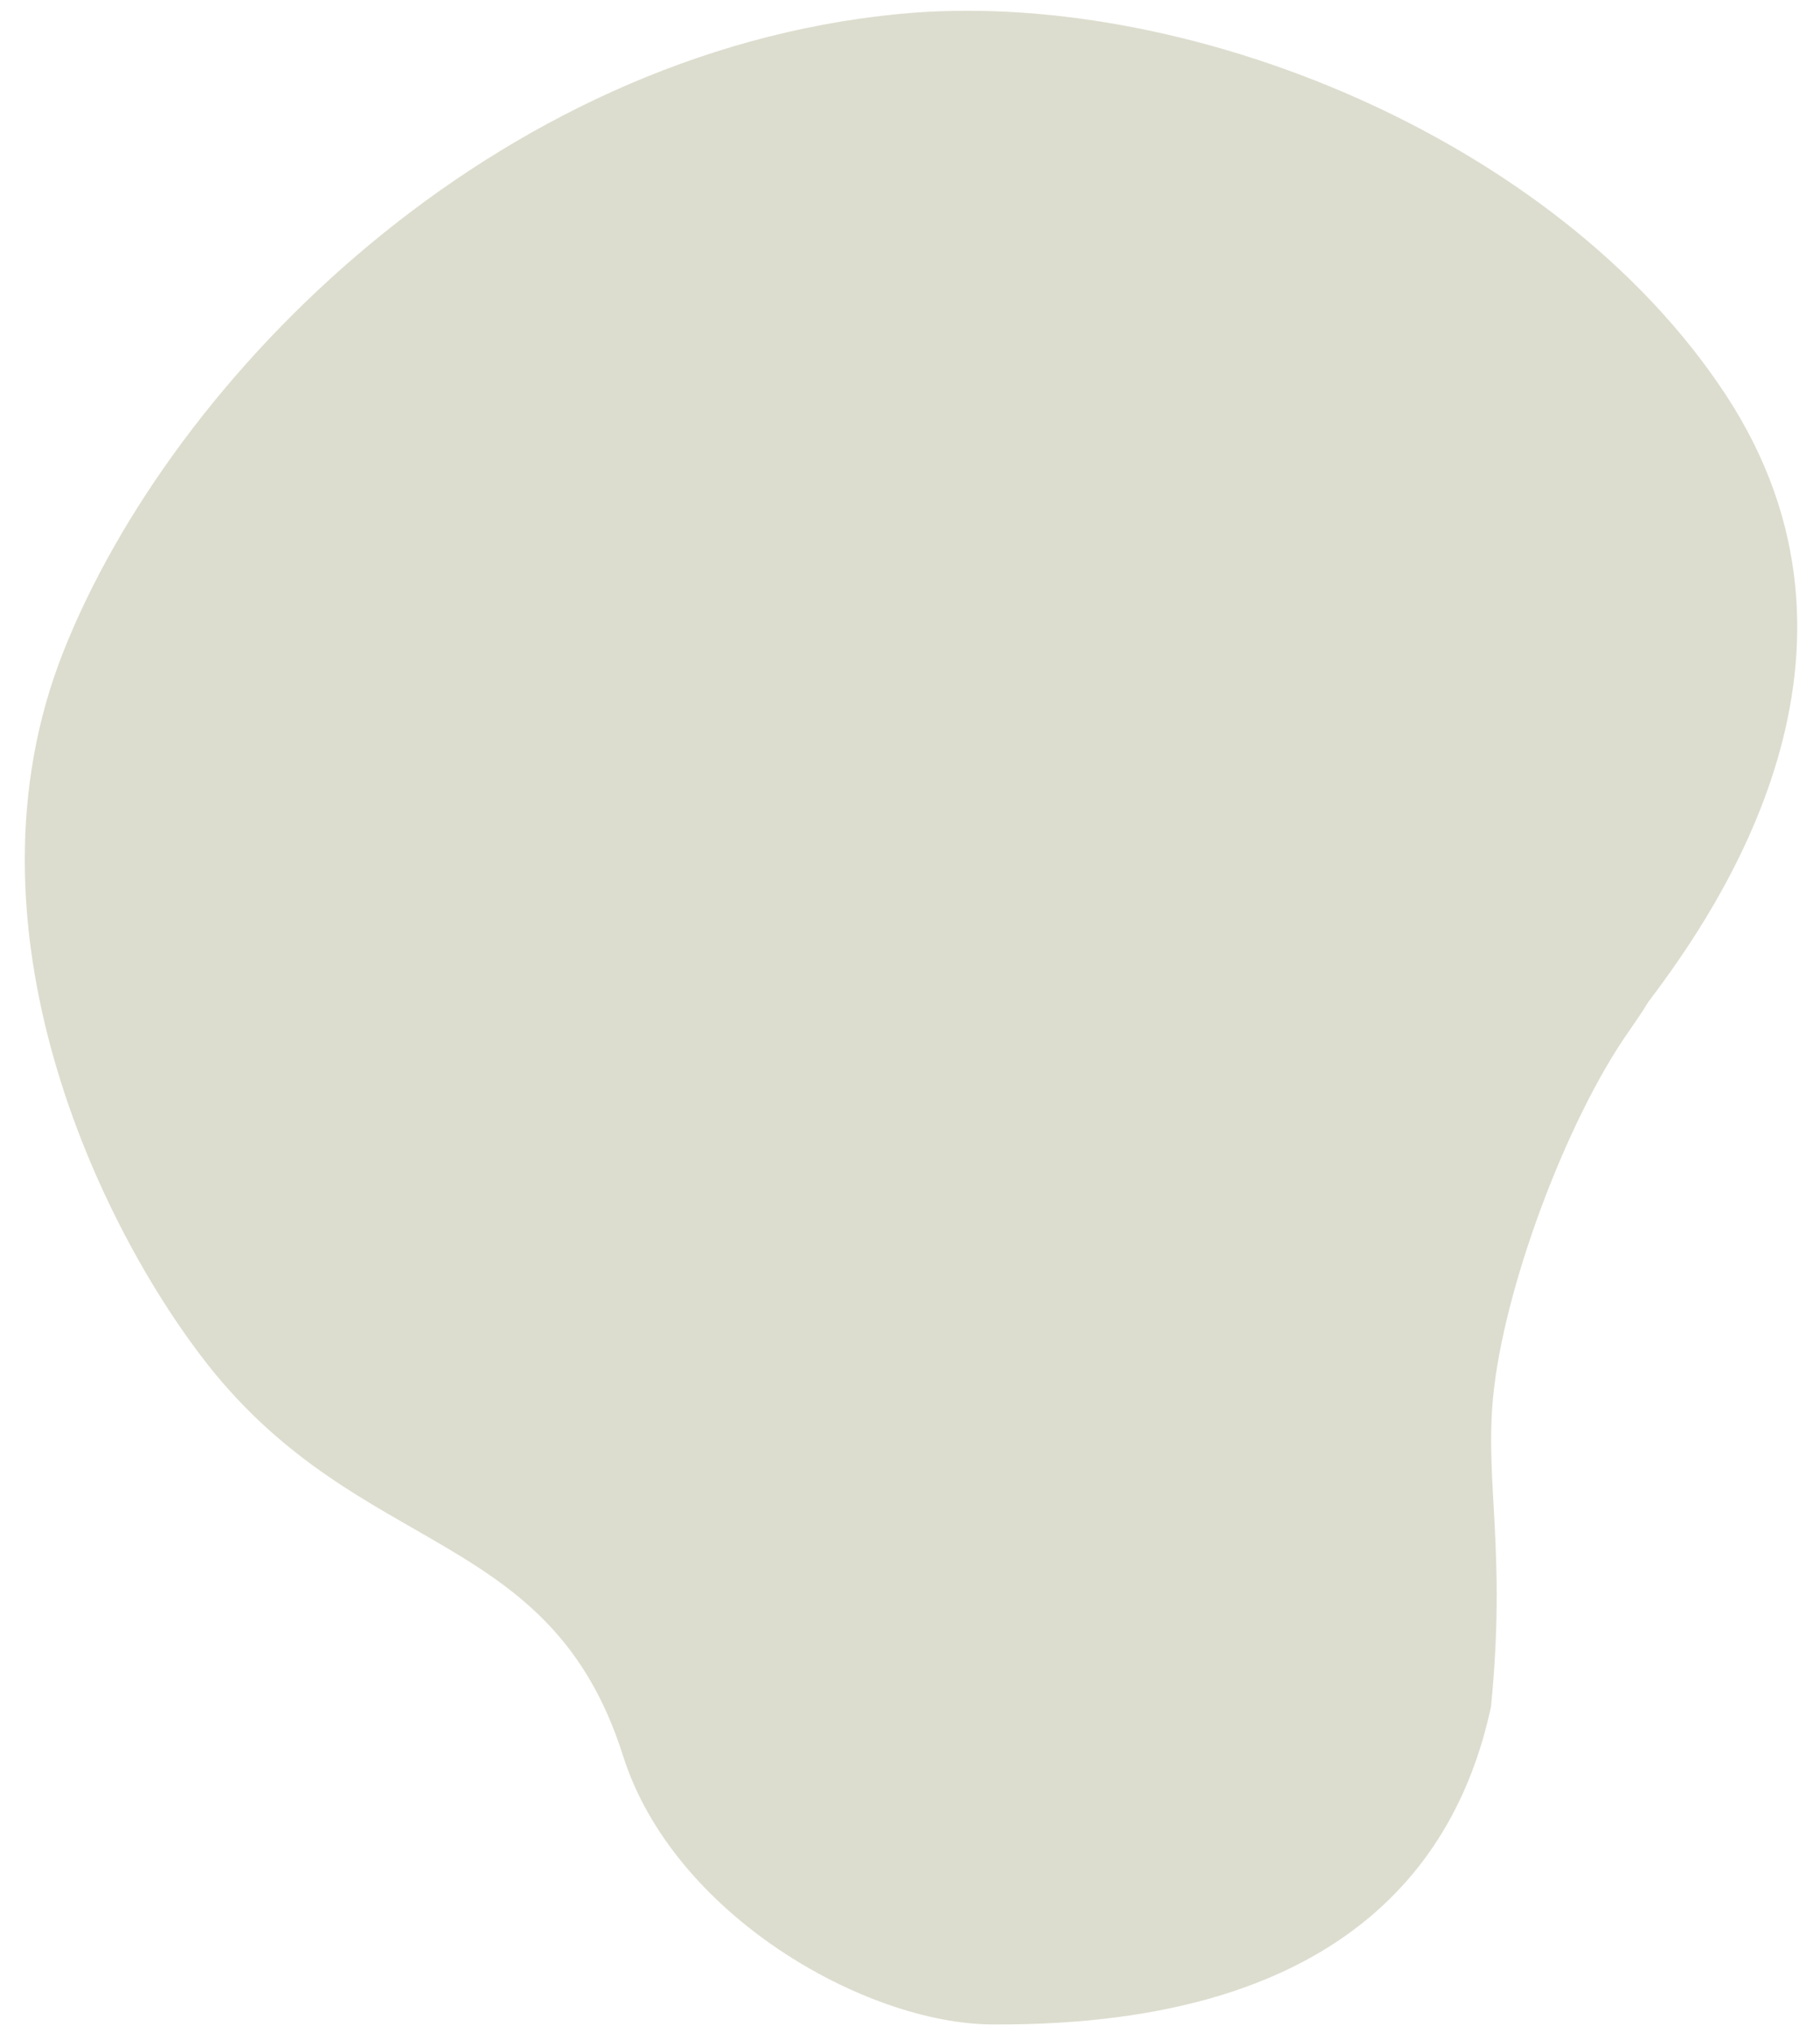 <?xml version="1.0" encoding="UTF-8"?> <svg xmlns="http://www.w3.org/2000/svg" width="60" height="67" viewBox="0 0 60 67" fill="none"> <path d="M53.691 34.004C51.639 36.932 49.559 42.487 49.221 46.074C48.954 48.905 49.66 51.153 49.154 56.256C48.18 60.787 44.849 66.805 32.7 66.726C28.523 66.7 22.203 63.118 20.54 57.873C18.142 50.306 11.918 51.412 6.836 44.964C3.301 40.461 -1.512 30.541 2.095 21.463C5.701 12.385 16.27 1.755 29.629 0.461C38.998 -0.446 51.307 4.507 56.893 13.011C62.479 21.514 56.689 29.925 54.343 33.02C54.141 33.362 53.903 33.688 53.691 34.004Z" fill="#BCBCA0" fill-opacity="0.5"></path> </svg> 